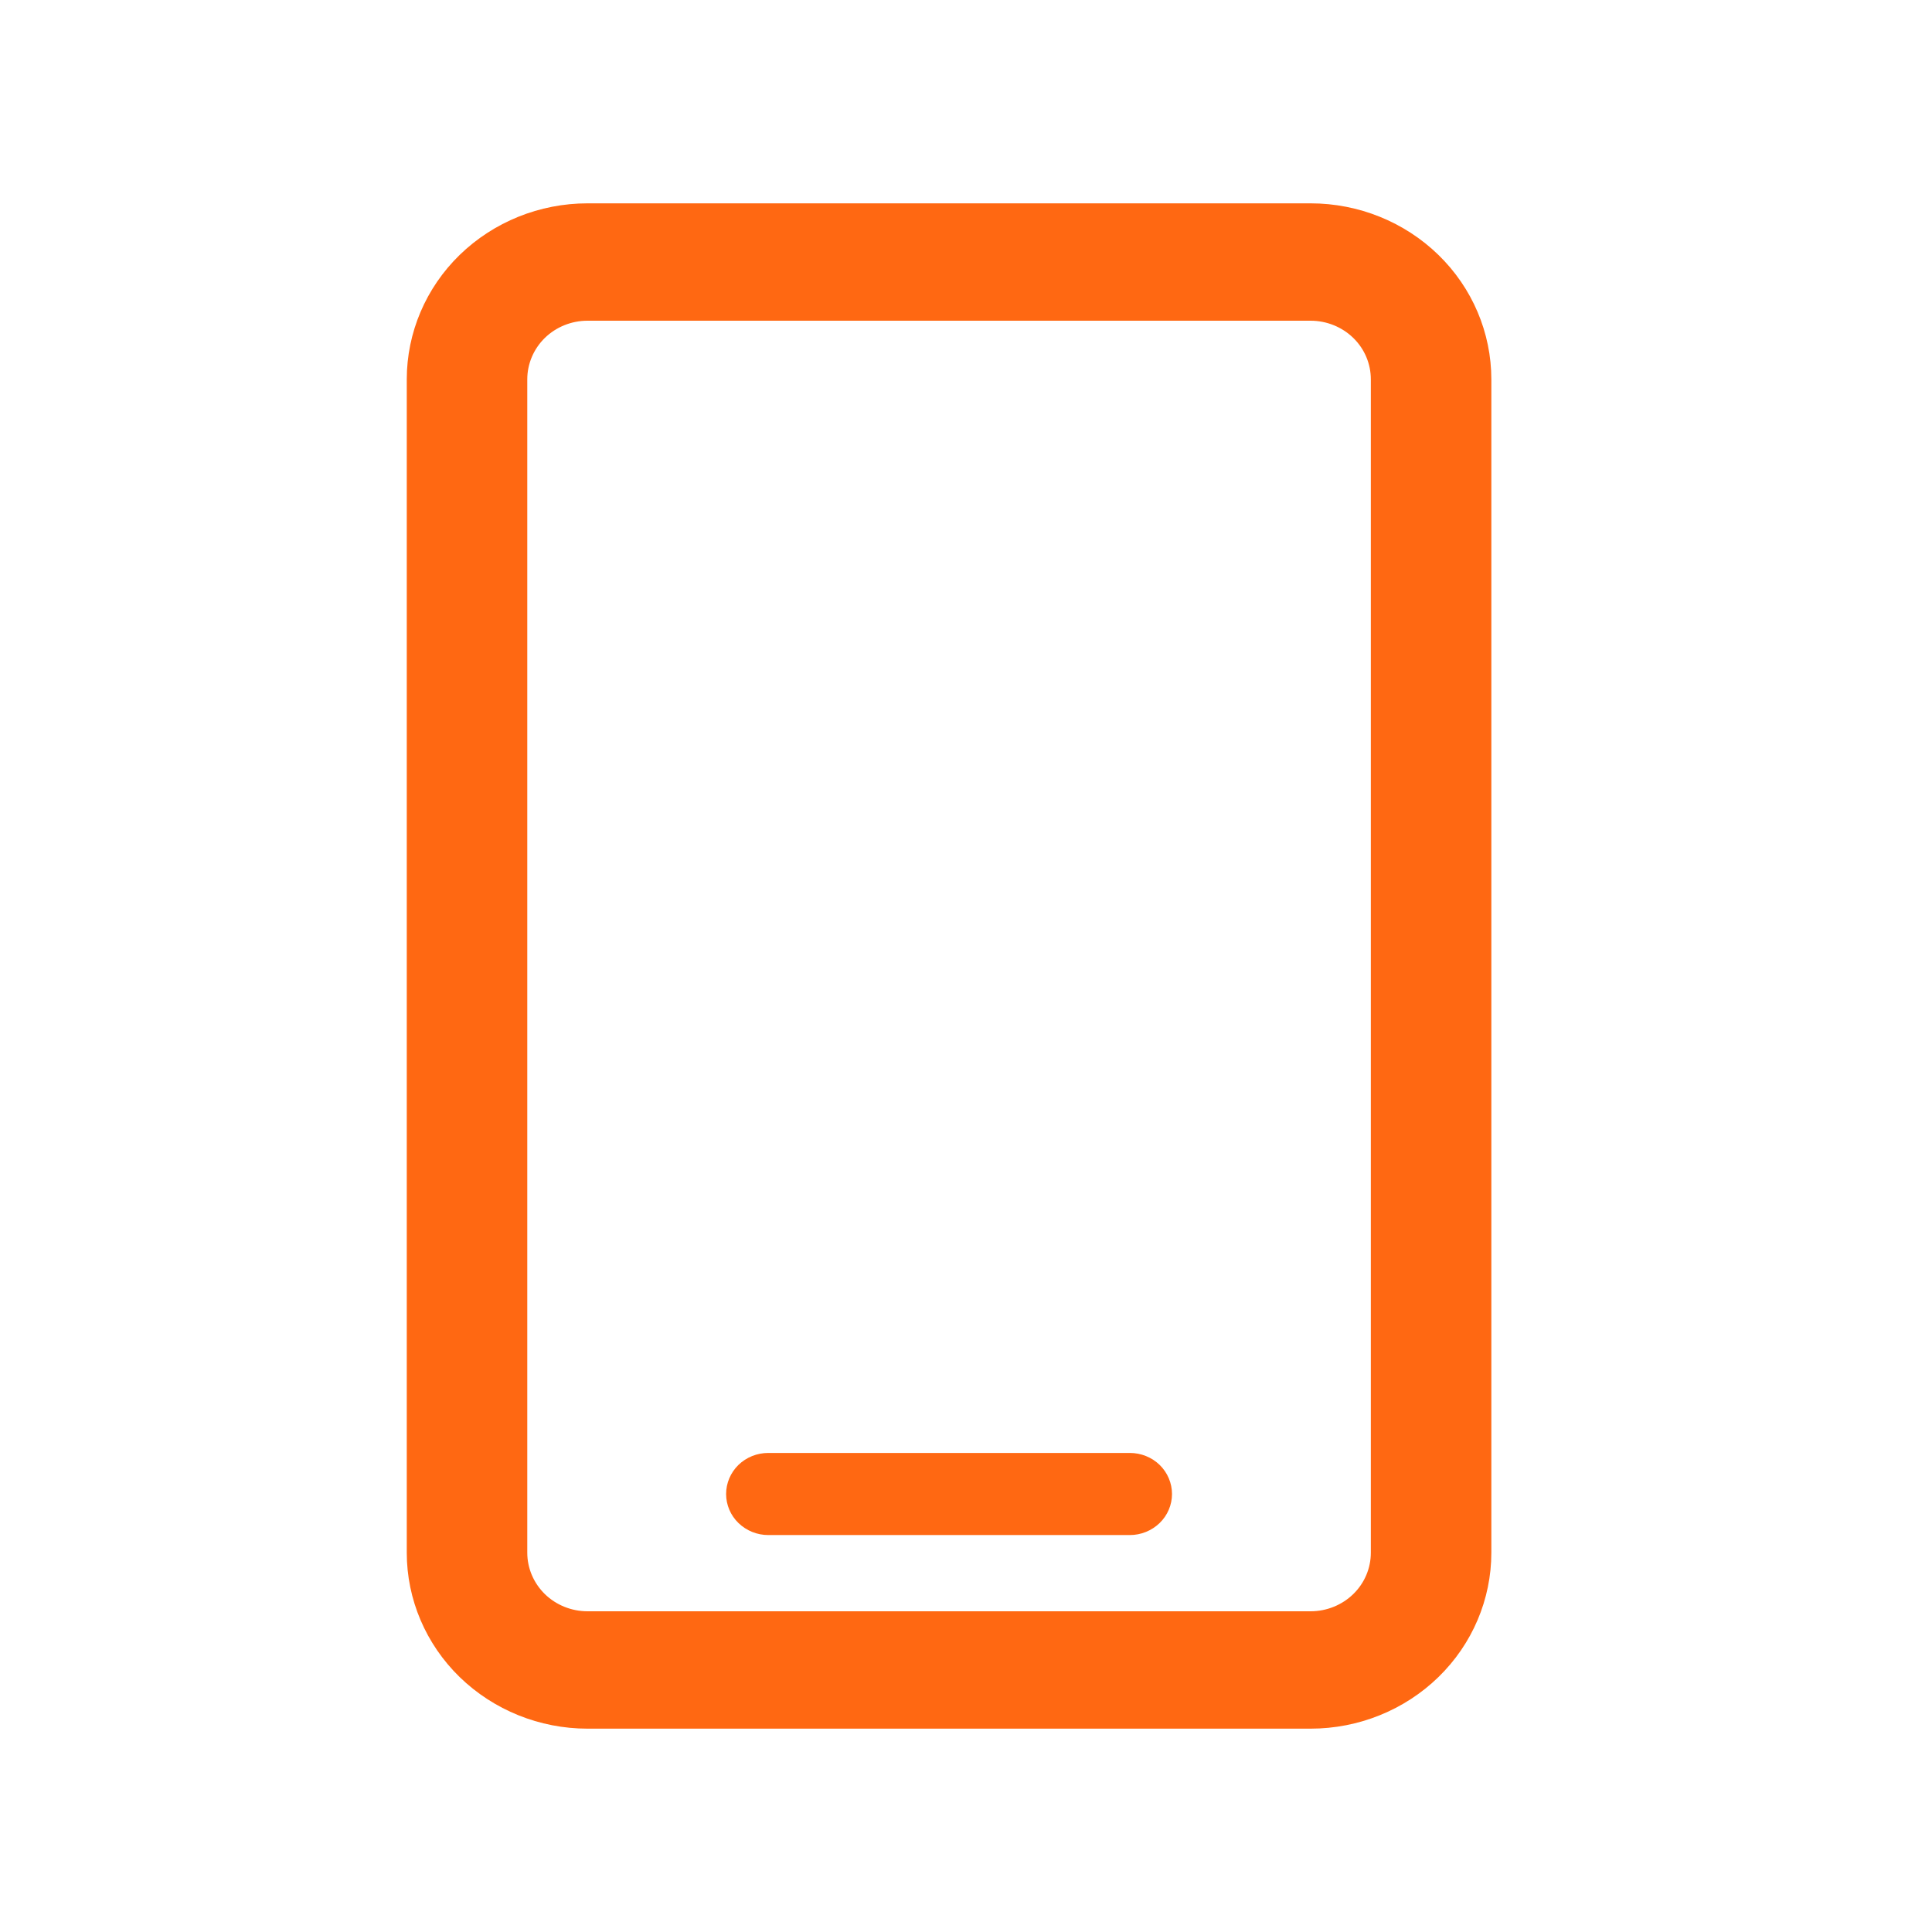 <svg width="24" height="24" viewBox="0 0 24 24" fill="none" xmlns="http://www.w3.org/2000/svg">
<path fill-rule="evenodd" clip-rule="evenodd" d="M6.55 4.713C6.55 4.519 6.629 4.334 6.769 4.197C6.909 4.061 7.1 3.984 7.298 3.984H16.281C16.479 3.984 16.67 4.061 16.81 4.197C16.951 4.334 17.029 4.519 17.029 4.713V19.288C17.029 19.481 16.951 19.666 16.81 19.803C16.67 19.939 16.479 20.016 16.281 20.016H7.298C7.1 20.016 6.909 19.939 6.769 19.803C6.629 19.666 6.55 19.481 6.55 19.288V4.713ZM7.298 2.526C6.703 2.526 6.132 2.757 5.71 3.167C5.289 3.577 5.053 4.133 5.053 4.713V19.288C5.053 19.867 5.289 20.423 5.71 20.833C6.132 21.243 6.703 21.474 7.298 21.474H16.281C16.876 21.474 17.448 21.243 17.869 20.833C18.29 20.423 18.526 19.867 18.526 19.288V4.713C18.526 4.133 18.29 3.577 17.869 3.167C17.448 2.757 16.876 2.526 16.281 2.526H7.298ZM9.544 18.049C9.405 18.049 9.272 18.102 9.173 18.198C9.075 18.294 9.02 18.424 9.02 18.559C9.02 18.694 9.075 18.824 9.173 18.919C9.272 19.015 9.405 19.069 9.544 19.069H14.035C14.174 19.069 14.307 19.015 14.406 18.919C14.504 18.824 14.559 18.694 14.559 18.559C14.559 18.424 14.504 18.294 14.406 18.198C14.307 18.102 14.174 18.049 14.035 18.049H9.544Z" fill="#FF6812"/>
</svg>
